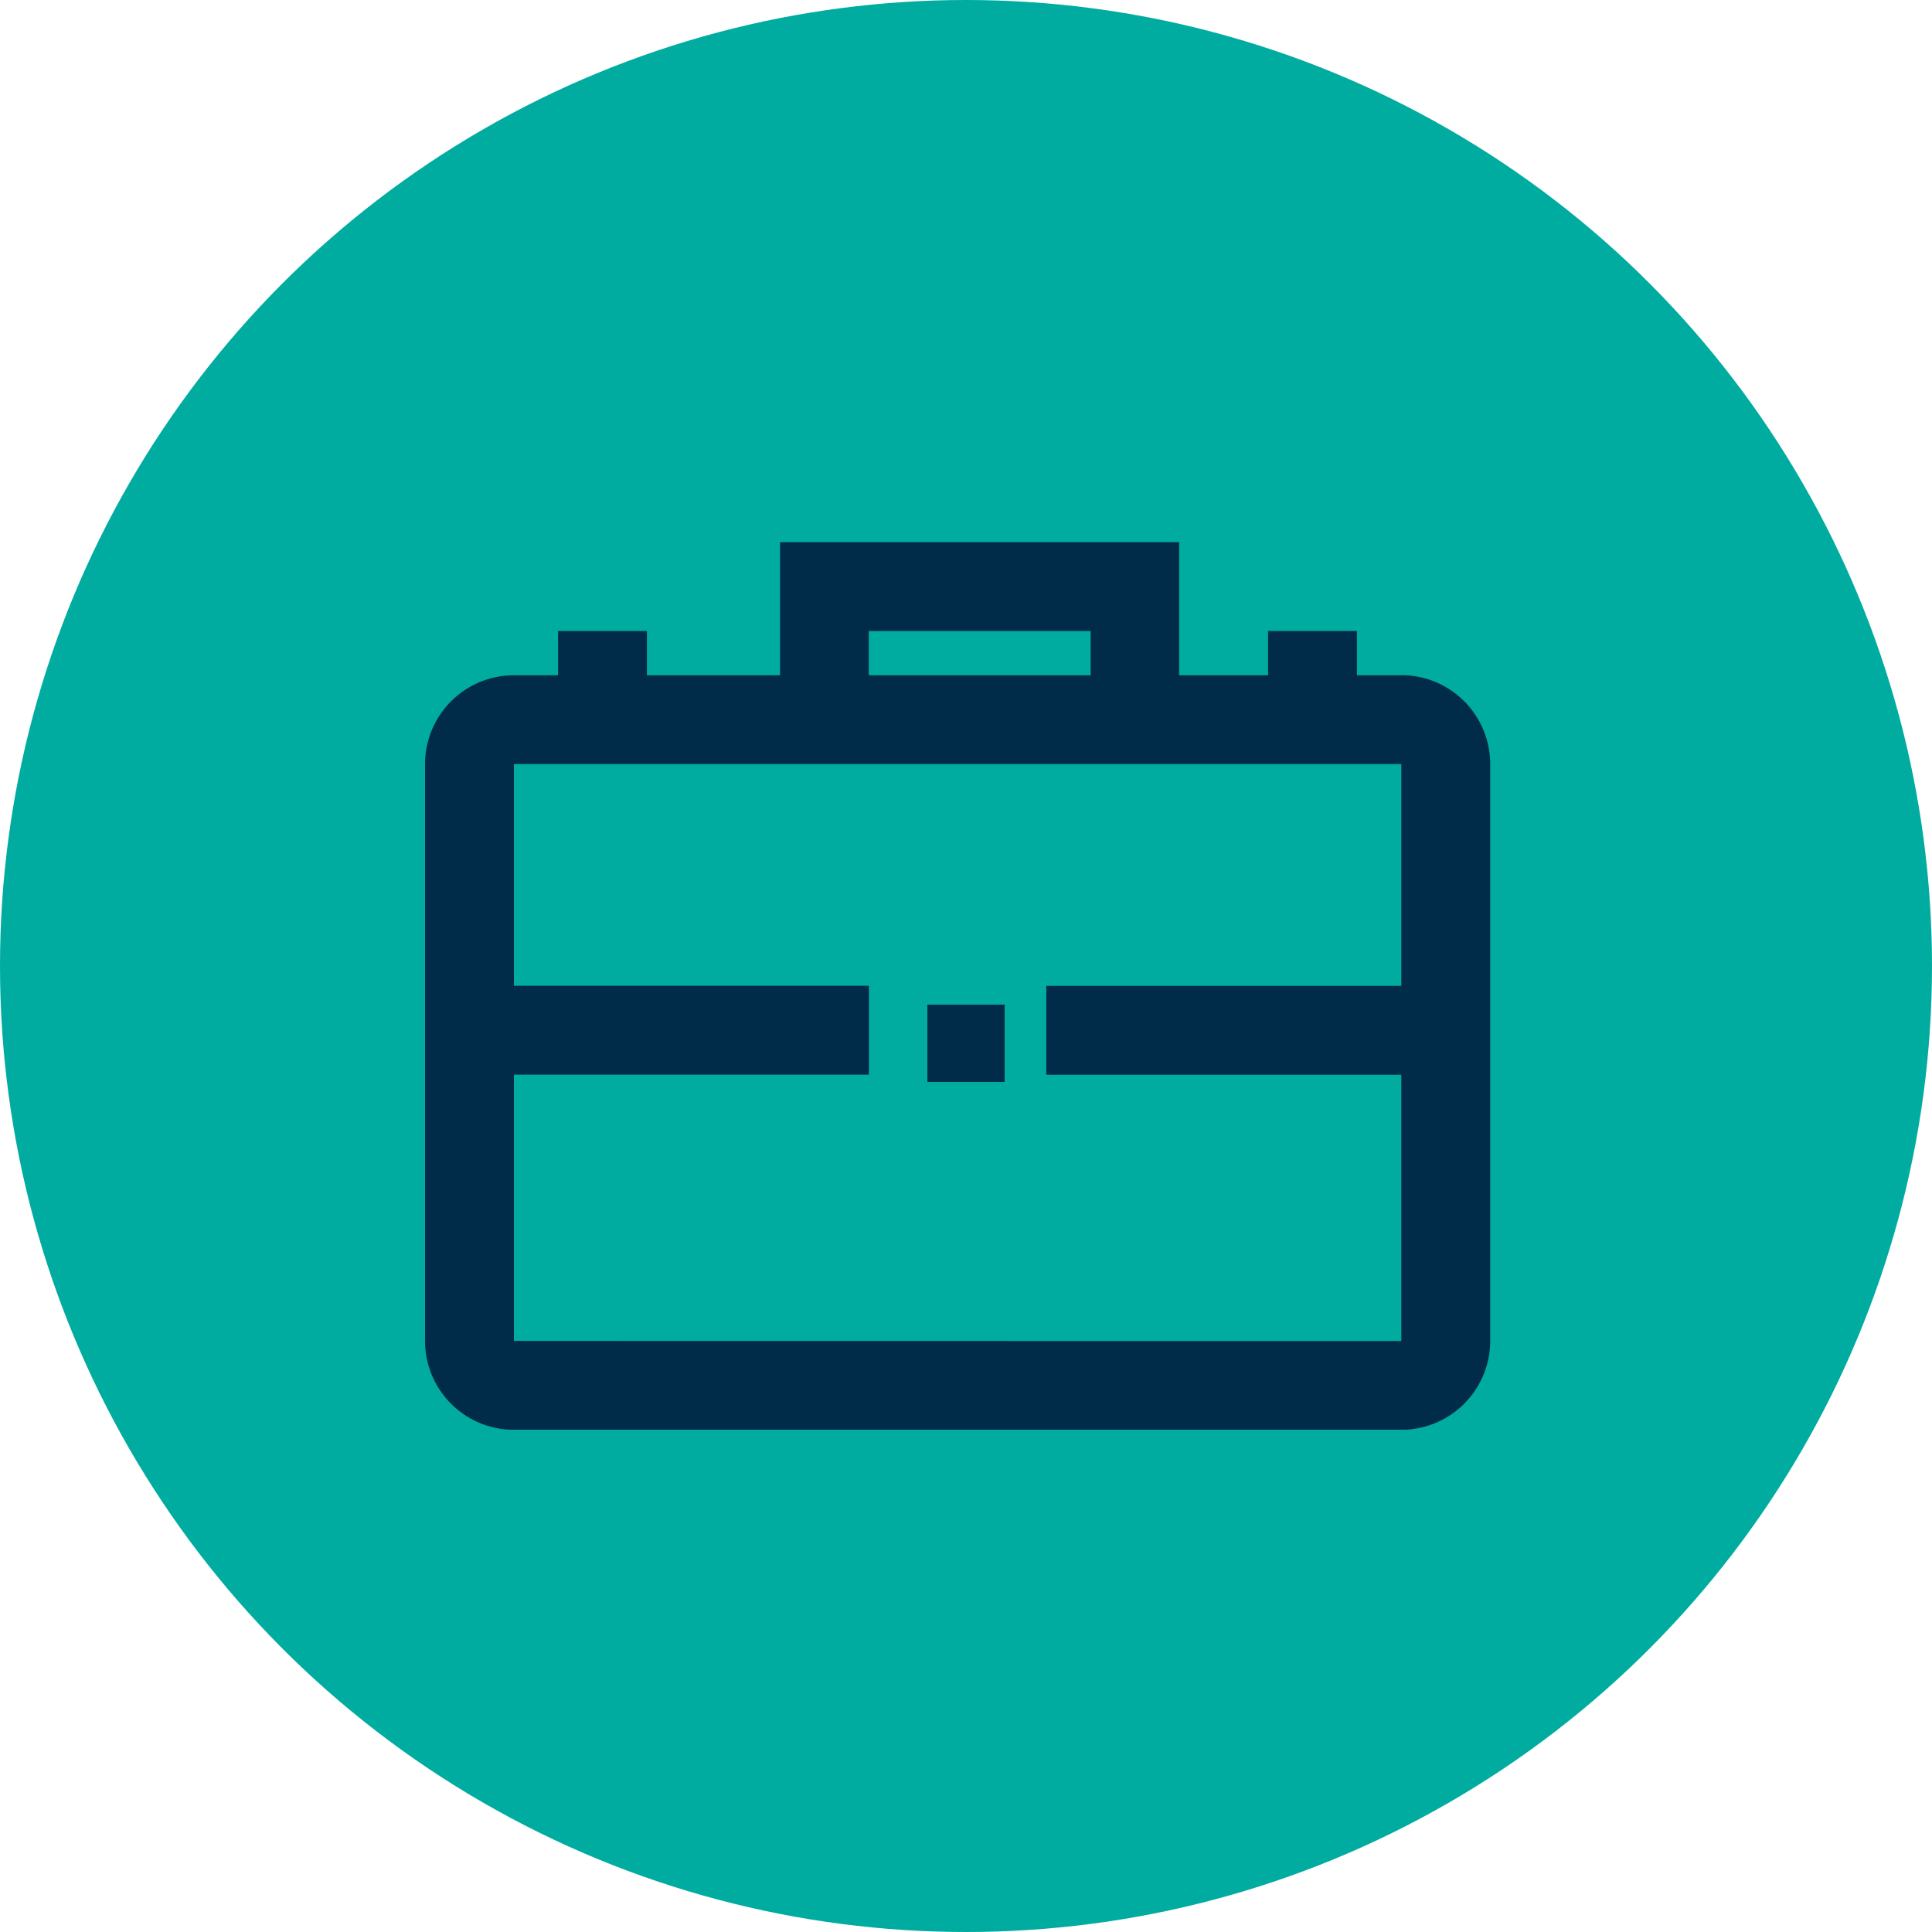 <svg xmlns="http://www.w3.org/2000/svg" xmlns:xlink="http://www.w3.org/1999/xlink" width="50" height="50" viewBox="0 0 50 50"><defs><clipPath id="clip-path"><rect id="Rect&#xE1;ngulo_120" data-name="Rect&#xE1;ngulo 120" width="28" height="23" transform="translate(0 -0.031)" fill="#002b49"></rect></clipPath></defs><g id="Grupo_11783" data-name="Grupo 11783" transform="translate(-712 -3239.946)"><g id="Grupo_11030" data-name="Grupo 11030" transform="translate(401 831.946)"><circle id="Elipse_2" data-name="Elipse 2" cx="25" cy="25" r="25" transform="translate(311 2408)" fill="#00aca0"></circle><g id="Grupo_492" data-name="Grupo 492" transform="translate(322 2422.031)" clip-path="url(#clip-path)"><path id="Trazado_57" data-name="Trazado 57" d="M25.266,3.445H24.117V2.3h-2.3V3.445h-2.3V0H9.188V3.445H5.742V2.3h-2.3V3.445H2.3A2.3,2.3,0,0,0,0,5.742v14.93a2.3,2.3,0,0,0,2.3,2.3H25.266a2.3,2.3,0,0,0,2.3-2.3V5.742a2.3,2.3,0,0,0-2.3-2.3M11.484,2.3h5.742V3.445H11.484ZM2.3,20.672V13.781h9.188v-2.3H2.3V5.742H25.266v5.742H16.078v2.3h9.188v6.891Z" fill="#002b49"></path><rect id="Rect&#xE1;ngulo_119" data-name="Rect&#xE1;ngulo 119" width="2" height="2" transform="translate(13 11.969)" fill="#002b49"></rect></g></g></g></svg>